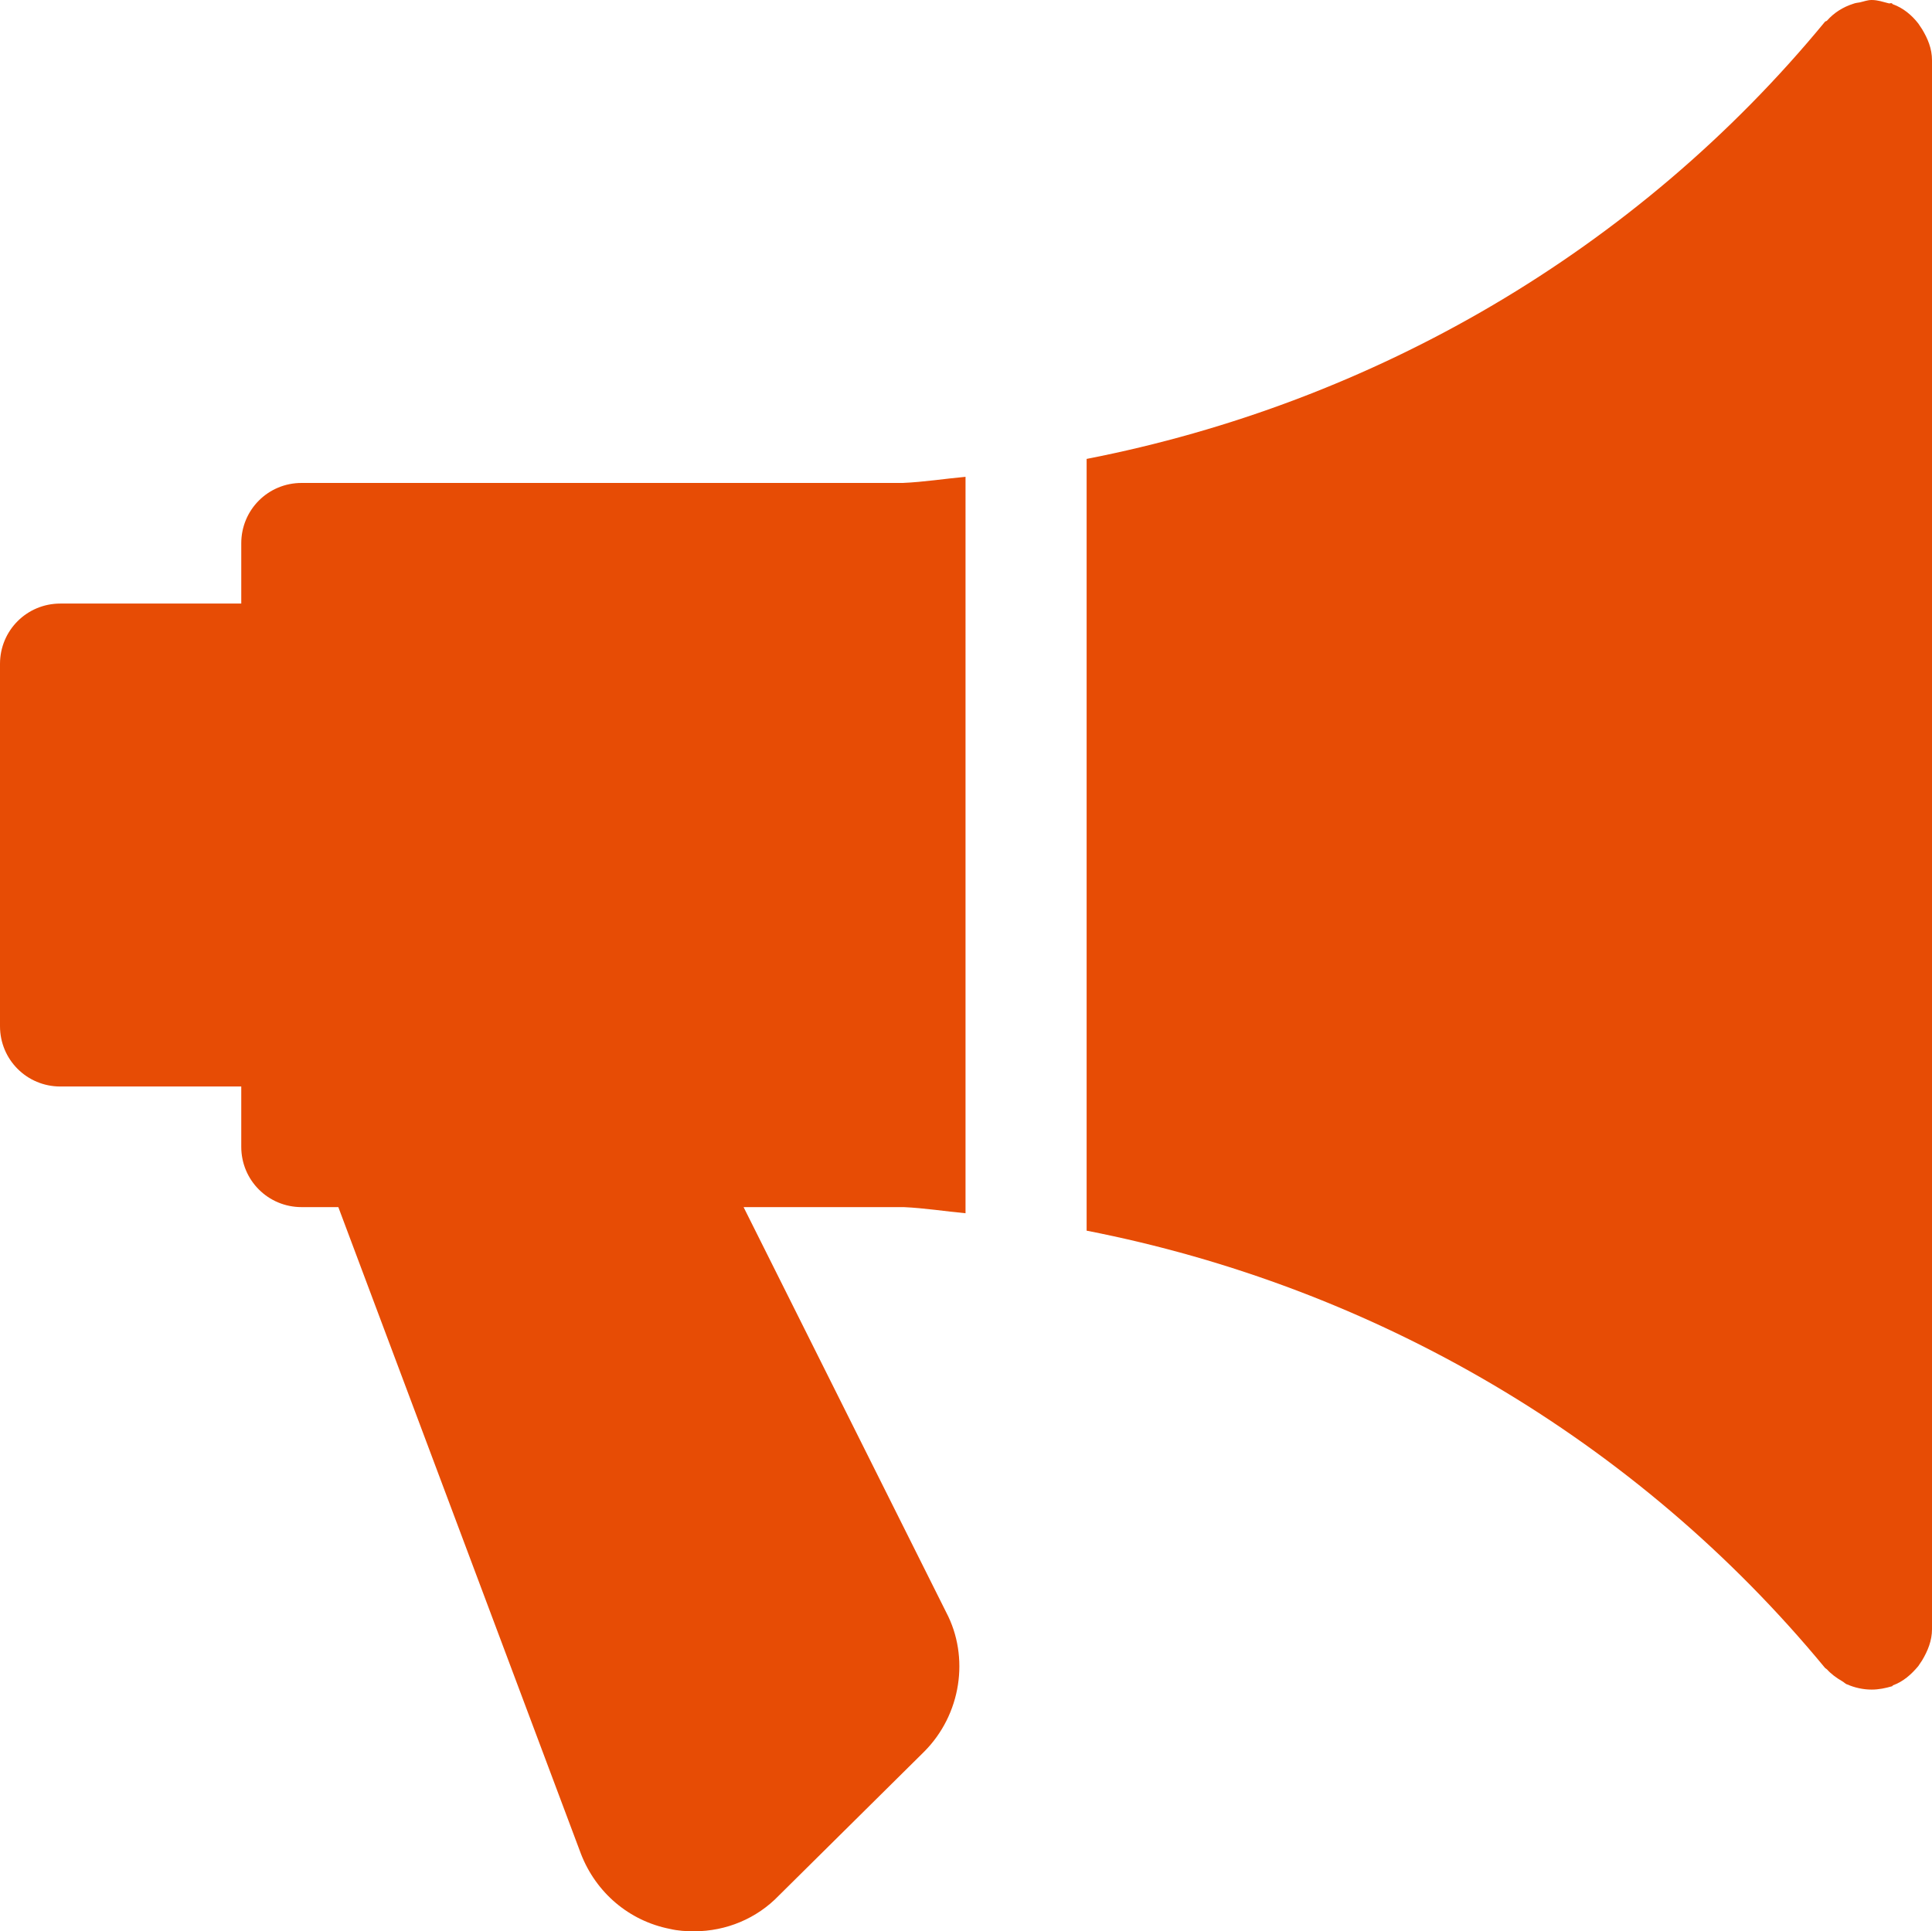 <svg xmlns="http://www.w3.org/2000/svg" xmlns:xlink="http://www.w3.org/1999/xlink" version="1.1" id="Layer_1" x="0px" y="0px" style="enable-background:new 0 0 120 101.52;" xml:space="preserve" viewBox="39.42 31.3 41 40.99"><style type="text/css">	.st0{fill:#E74C05;}</style><g>	<path class="st0" d="M45.82,41.55c-0.71,0-1.28,0.57-1.28,1.28v1.28H40.7c-0.71,0-1.28,0.57-1.28,1.28v7.69   c0,0.71,0.57,1.28,1.28,1.28h3.84v1.28c0,0.71,0.57,1.28,1.28,1.28h0.78l5.15,13.73c0.32,0.82,1.02,1.42,1.89,1.59   c0.17,0.04,0.34,0.05,0.51,0.05c0.68,0,1.33-0.27,1.8-0.76l3.08-3.05c0.79-0.79,0.97-2.01,0.47-2.96l-4.3-8.6h3.4   c0.44,0.02,0.88,0.09,1.31,0.13V41.42c-0.44,0.04-0.88,0.11-1.33,0.13H45.82z"></path>	<path class="st0" d="M80.21,31.92c-0.03-0.04-0.05-0.08-0.08-0.12c-0.14-0.18-0.32-0.33-0.54-0.41c-0.01,0-0.01-0.01-0.02-0.02   c-0.03-0.01-0.05,0.01-0.07,0c-0.12-0.03-0.23-0.07-0.36-0.07c-0.09,0-0.16,0.03-0.25,0.05c-0.05,0.01-0.09,0.01-0.14,0.03   c-0.22,0.07-0.41,0.19-0.56,0.36c-0.01,0.01-0.03,0.01-0.04,0.02c-3.99,4.85-9.57,8.09-15.67,9.28v16.38   c6.1,1.19,11.67,4.43,15.67,9.28c0.01,0.01,0.03,0.02,0.04,0.03c0.09,0.1,0.2,0.18,0.32,0.25c0.04,0.02,0.07,0.06,0.11,0.07   c0.16,0.07,0.34,0.11,0.52,0.11c0.15,0,0.29-0.03,0.43-0.07c0.01,0,0.01-0.01,0.02-0.02c0.22-0.08,0.39-0.23,0.54-0.41   c0.03-0.04,0.05-0.08,0.08-0.12c0.12-0.2,0.21-0.42,0.21-0.66V32.58C80.42,32.33,80.33,32.12,80.21,31.92z"></path></g></svg>
